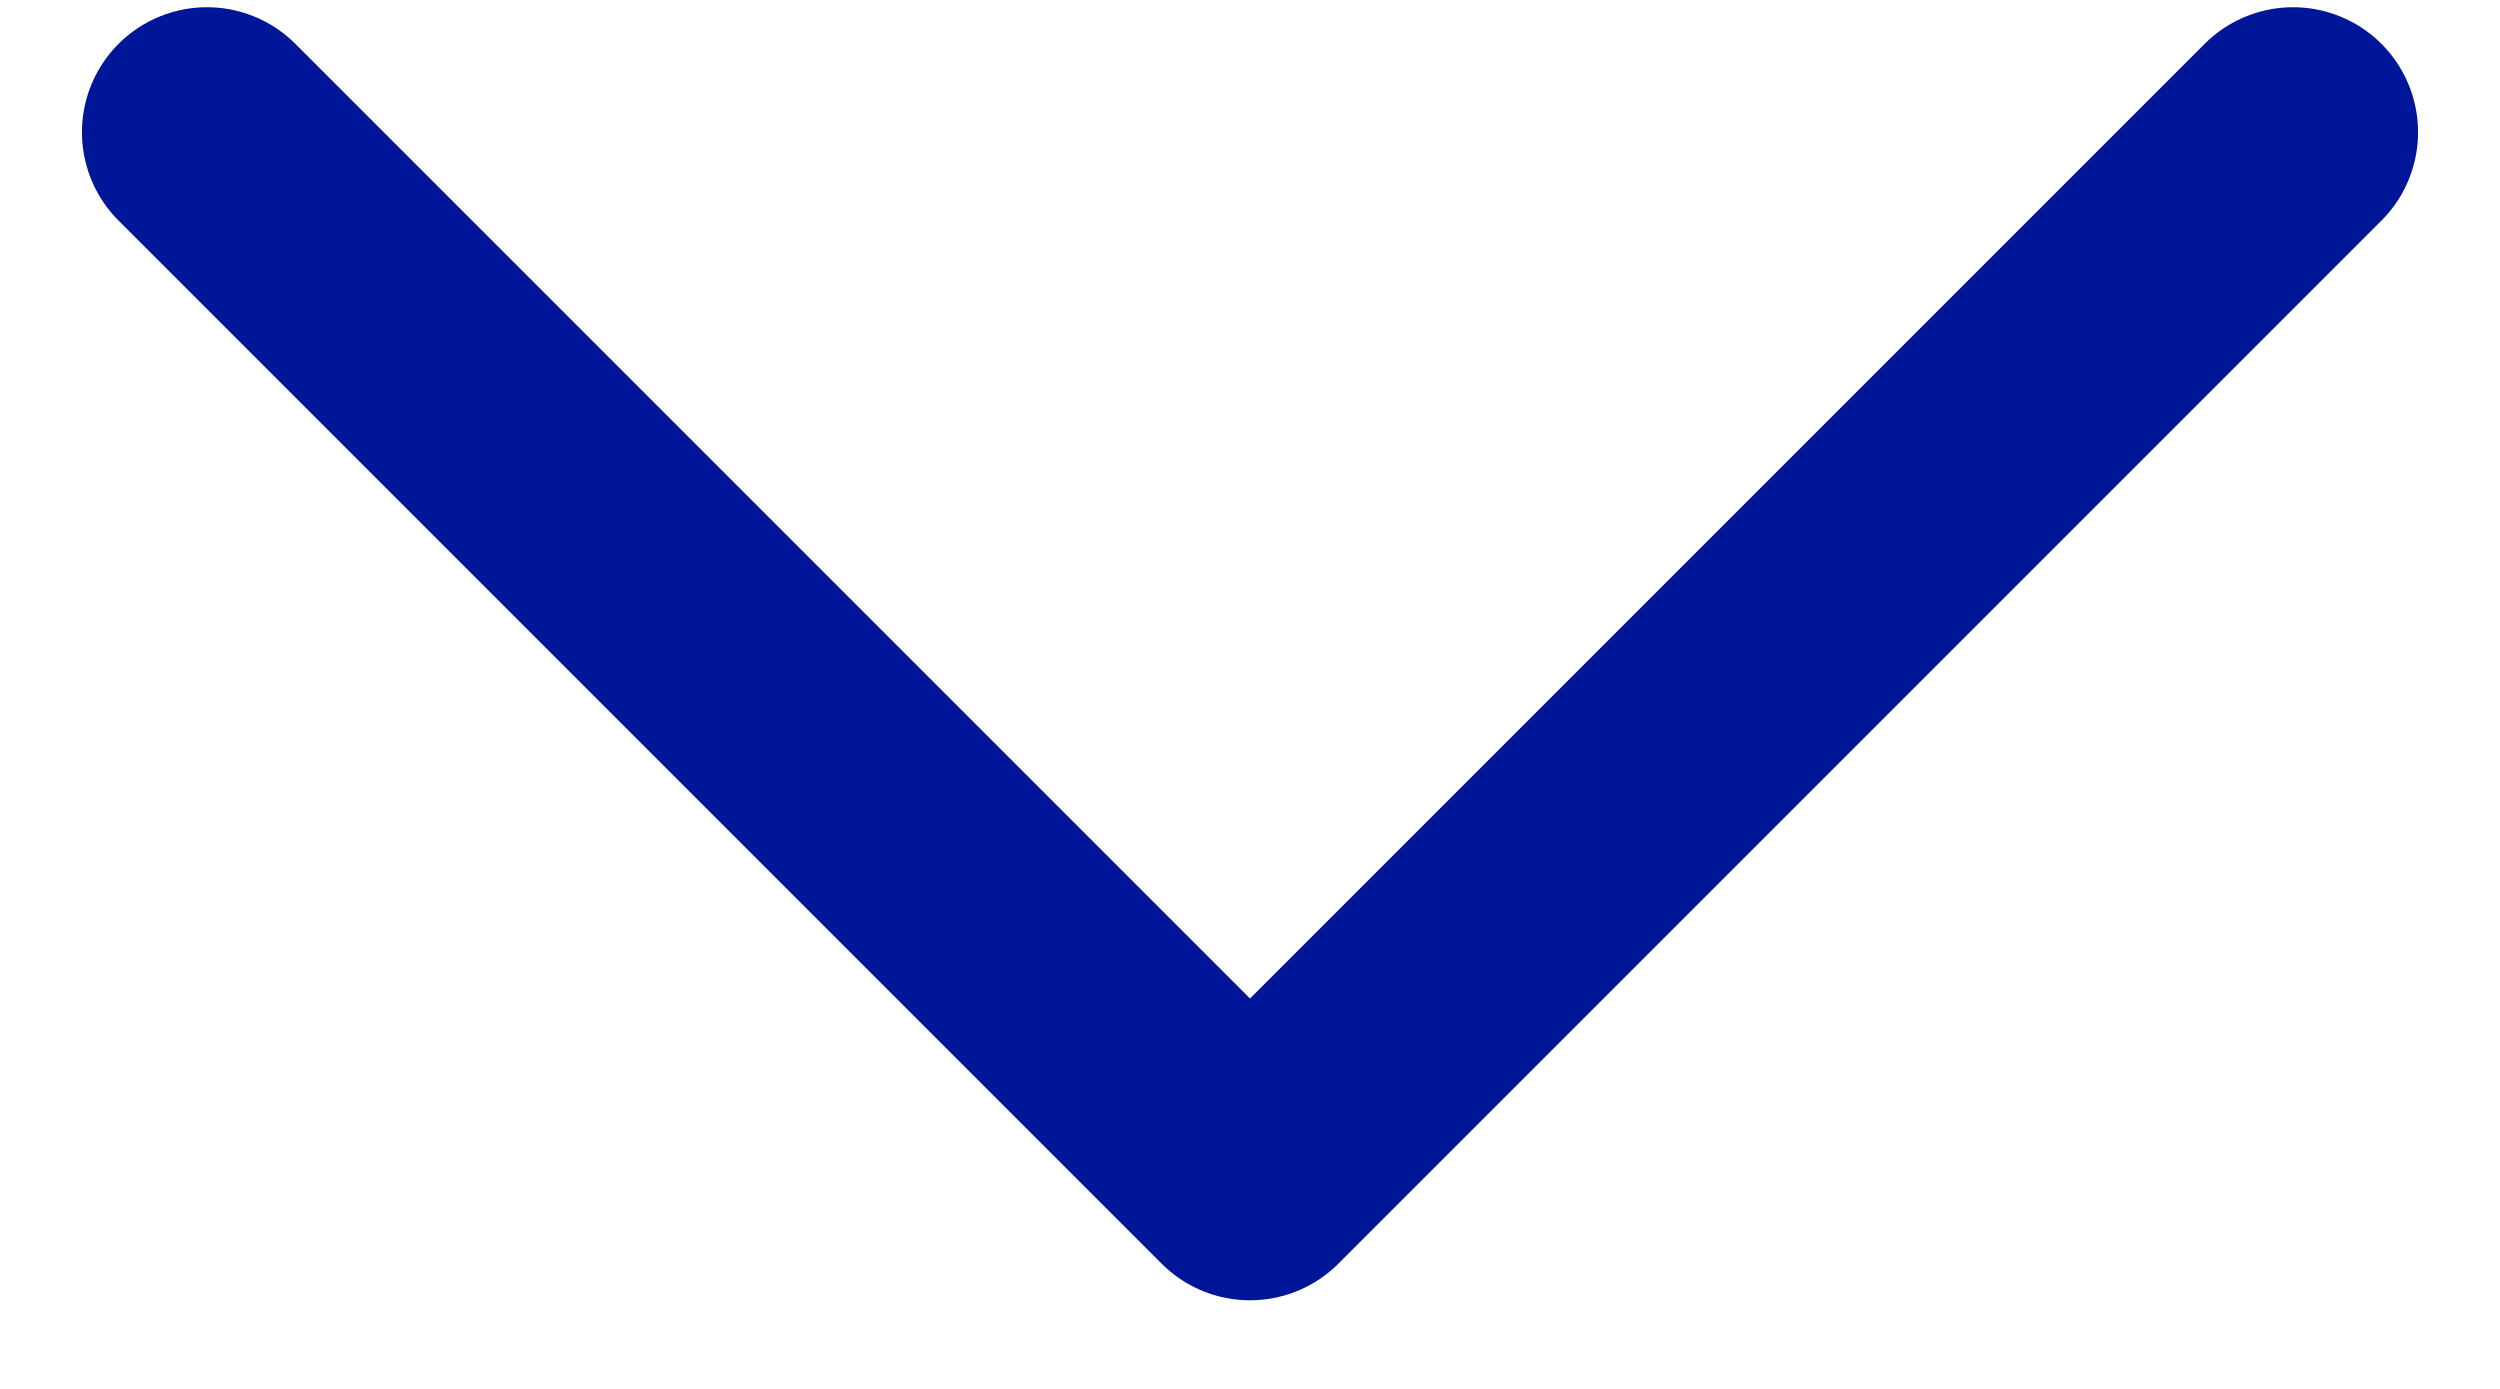 <svg width="18" height="10" viewBox="0 0 18 10" fill="none" xmlns="http://www.w3.org/2000/svg">
<path d="M16.51 0.952L9 8.462L1.49 0.952" stroke="#001698" stroke-width="1.8" stroke-linecap="round" stroke-linejoin="round"/>
</svg>